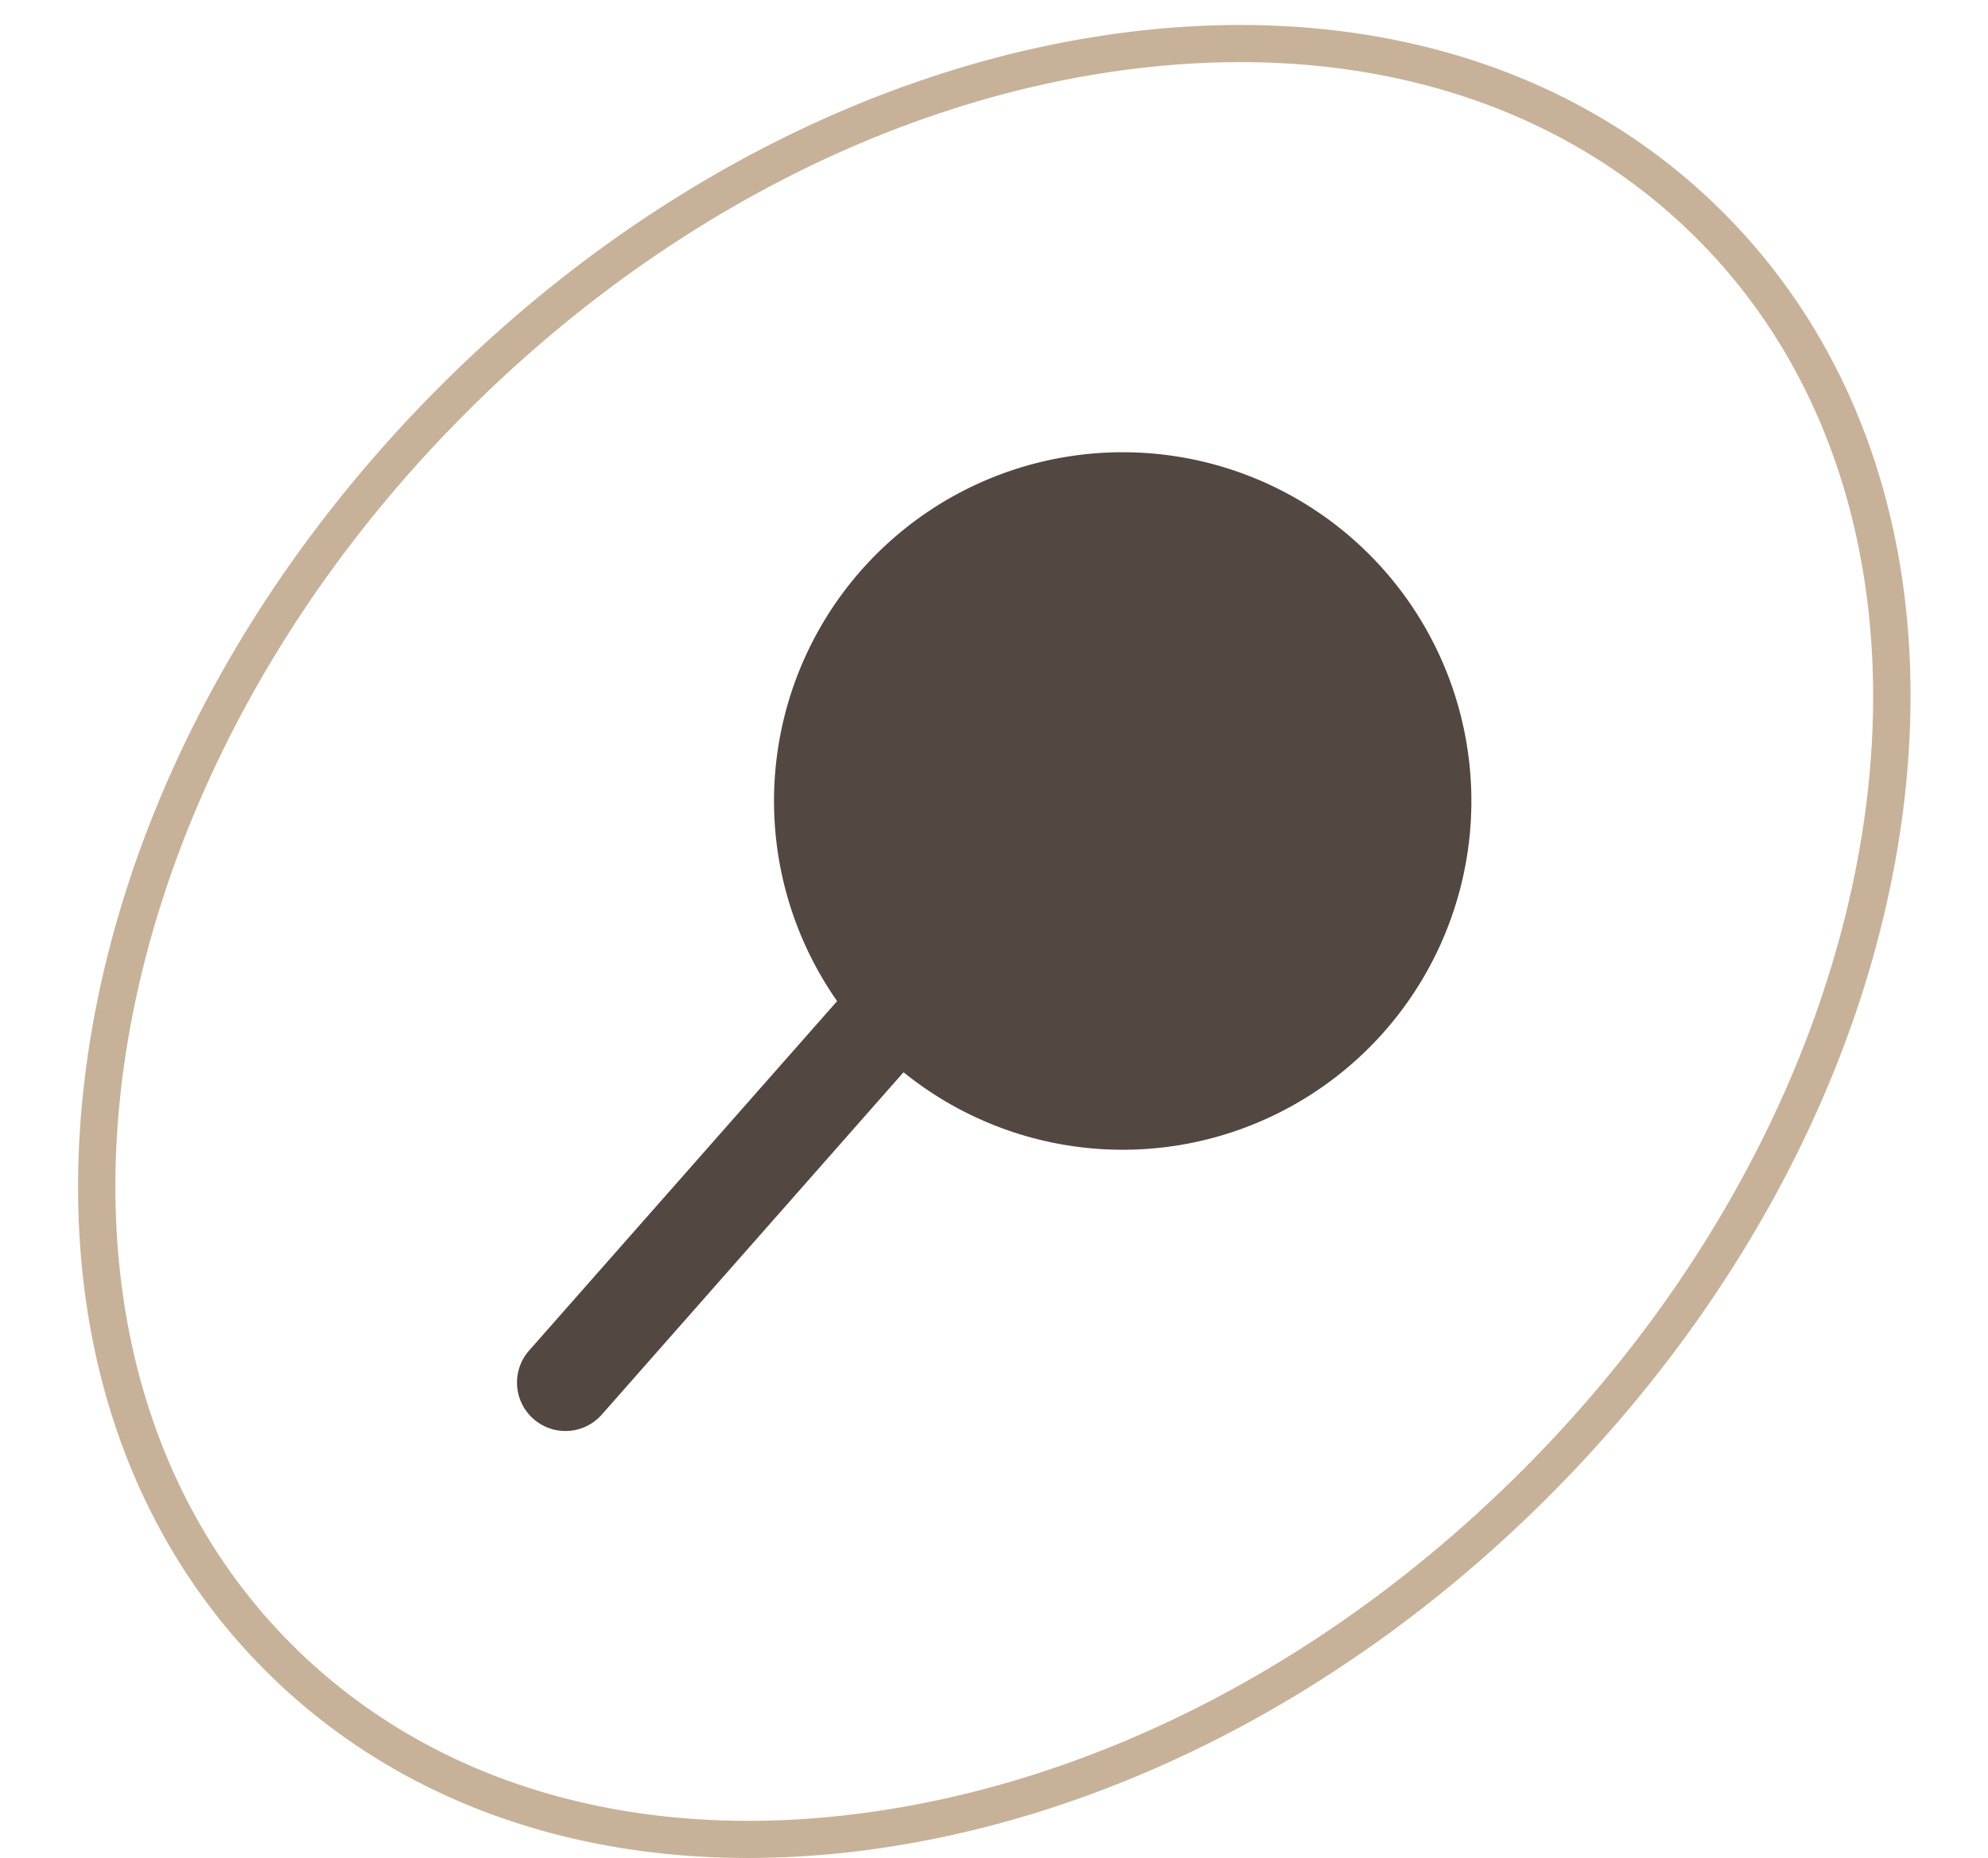 <?xml version="1.0" encoding="UTF-8"?>
<!DOCTYPE svg PUBLIC '-//W3C//DTD SVG 1.0//EN'
          'http://www.w3.org/TR/2001/REC-SVG-20010904/DTD/svg10.dtd'>
<svg data-name="Layer 1" height="350.5" preserveAspectRatio="xMidYMid meet" version="1.0" viewBox="62.4 72.4 375.1 350.5" width="375.1" xmlns="http://www.w3.org/2000/svg" xmlns:xlink="http://www.w3.org/1999/xlink" zoomAndPan="magnify"
><g id="change1_1"
  ><path d="M220.35,261.25a65.79,65.79,0,1,1,12.53,13.42L176,339.19a9.14,9.14,0,1,1-13.71-12.09Z" fill="#534741"
  /></g
  ><g id="change2_1"
  ><path d="M203.57,422.89c-36.17,0-67.94-12.2-91.1-35.36-28.09-28.08-40-68.84-33.69-114.76,6.32-45.56,30-90.81,66.57-127.42S227.21,85.1,272.77,78.78c45.92-6.36,86.68,5.6,114.76,33.69s40.05,68.84,33.69,114.76c-6.32,45.56-30,90.81-66.57,127.42s-81.86,60.25-127.42,66.57A173.5,173.5,0,0,1,203.57,422.89Zm-86.15-40.31c26.5,26.5,65.15,37.76,108.85,31.7,44.06-6.1,87.89-29,123.43-64.58,73.11-73.1,87.86-177.31,32.88-232.28-26.5-26.5-65.16-37.76-108.85-31.7-44.06,6.1-87.89,29-123.43,64.58-73.11,73.1-87.86,177.31-32.88,232.28Z" fill="#c7b299"
  /></g
></svg
>
